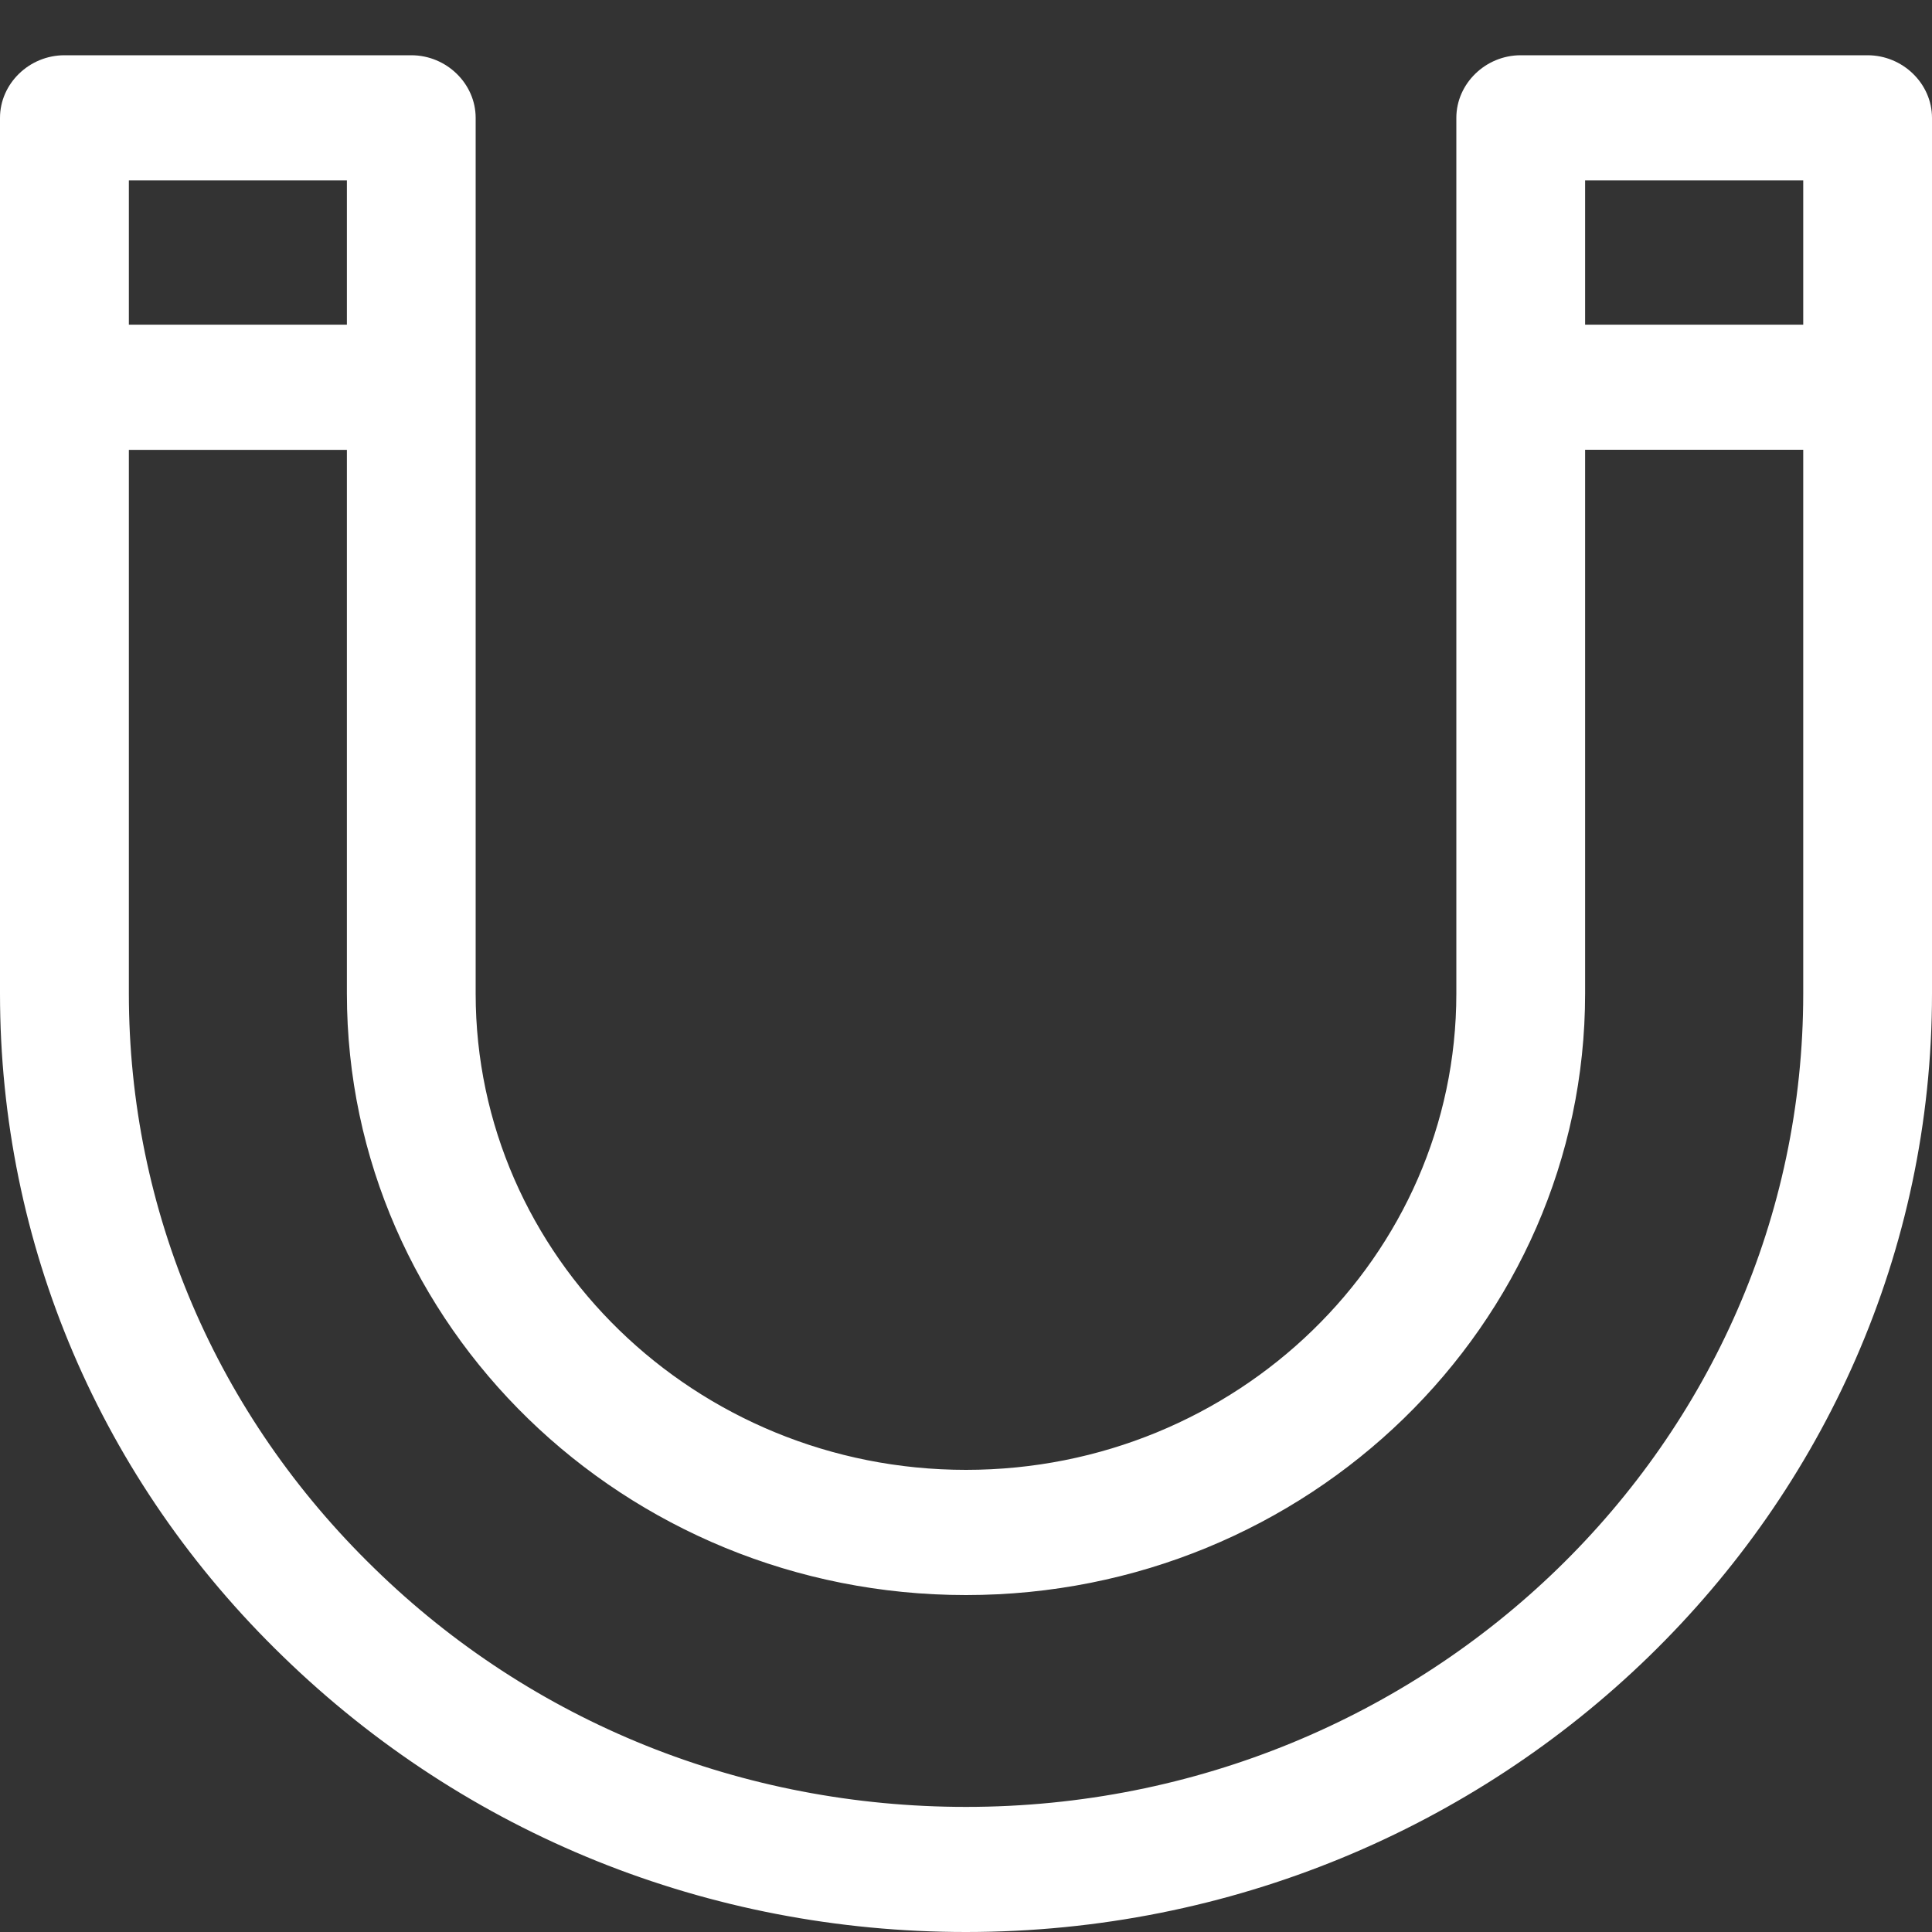 <svg width="20" height="20" viewBox="0 0 20 20" fill="none" xmlns="http://www.w3.org/2000/svg">
<rect x="0" y="0" width="20" height="20" fill="#333333" stroke="none"/>
<g clip-path="url(#clip0_5_719)">
<path d="M0 1.22L0 10.286C0 12.876 1.04 15.32 2.933 17.151C4.827 18.99 7.334 20 10 20C15.511 20 20 15.639 20 10.286L20 1.22C20 0.866 19.698 0.572 19.333 0.572L15.742 0.572C15.378 0.572 15.076 0.866 15.076 1.22L15.076 10.286C15.076 13.006 12.8 15.216 10 15.216C7.2 15.216 4.924 13.006 4.924 10.286L4.924 1.22C4.924 0.866 4.622 0.572 4.258 0.572L0.667 0.572C0.302 0.572 -8.36389e-07 0.866 -8.20914e-07 1.22L0 1.22ZM18.667 1.867L18.667 3.361L16.409 3.361L16.409 1.867L18.667 1.867ZM10 16.512C13.538 16.512 16.409 13.714 16.409 10.286L16.409 4.656L18.667 4.656L18.667 10.286C18.667 14.932 14.782 18.705 10 18.705C7.689 18.705 5.511 17.833 3.876 16.236C2.24 14.647 1.334 12.531 1.334 10.286L1.334 4.657L3.591 4.657L3.591 10.286C3.591 13.723 6.463 16.512 10 16.512ZM3.591 1.867L3.591 3.361L1.334 3.361L1.334 1.867L3.591 1.867ZM0.667 -0.369C0.418 -0.369 0.223 -0.559 0.223 -0.801L0.223 -1.371C0.223 -1.613 0.418 -1.802 0.667 -1.802C0.916 -1.802 1.112 -1.613 1.112 -1.371L1.112 -0.801C1.112 -0.559 0.916 -0.369 0.667 -0.369ZM4.258 -0.369C4.009 -0.369 3.814 -0.559 3.814 -0.801L3.814 -1.371C3.814 -1.613 4.009 -1.802 4.258 -1.802C4.507 -1.802 4.703 -1.613 4.703 -1.371L4.703 -0.801C4.703 -0.559 4.507 -0.369 4.258 -0.369ZM2.018 -1.664L2.018 -3.098C2.018 -3.339 2.214 -3.529 2.463 -3.529C2.712 -3.529 2.907 -3.339 2.907 -3.098L2.907 -1.664C2.907 -1.423 2.712 -1.233 2.463 -1.233C2.214 -1.233 2.018 -1.423 2.018 -1.664ZM15.742 -0.369C15.494 -0.369 15.298 -0.559 15.298 -0.801L15.298 -1.371C15.298 -1.613 15.494 -1.802 15.742 -1.802C15.991 -1.802 16.187 -1.613 16.187 -1.371L16.187 -0.801C16.187 -0.559 15.991 -0.369 15.742 -0.369ZM19.334 -1.802C19.582 -1.802 19.778 -1.613 19.778 -1.371L19.778 -0.801C19.778 -0.559 19.582 -0.369 19.334 -0.369C19.085 -0.369 18.889 -0.559 18.889 -0.801L18.889 -1.371C18.889 -1.613 19.085 -1.802 19.334 -1.802ZM17.538 -3.529C17.787 -3.529 17.983 -3.339 17.983 -3.098L17.983 -1.664C17.983 -1.423 17.787 -1.233 17.538 -1.233C17.289 -1.233 17.094 -1.423 17.094 -1.664L17.094 -3.098C17.094 -3.339 17.289 -3.529 17.538 -3.529Z" fill="white"/>
</g>
<defs>
<clipPath id="clip0_5_719">
<rect width="20" height="20" fill="white"/>
</clipPath>
</defs>
</svg>
